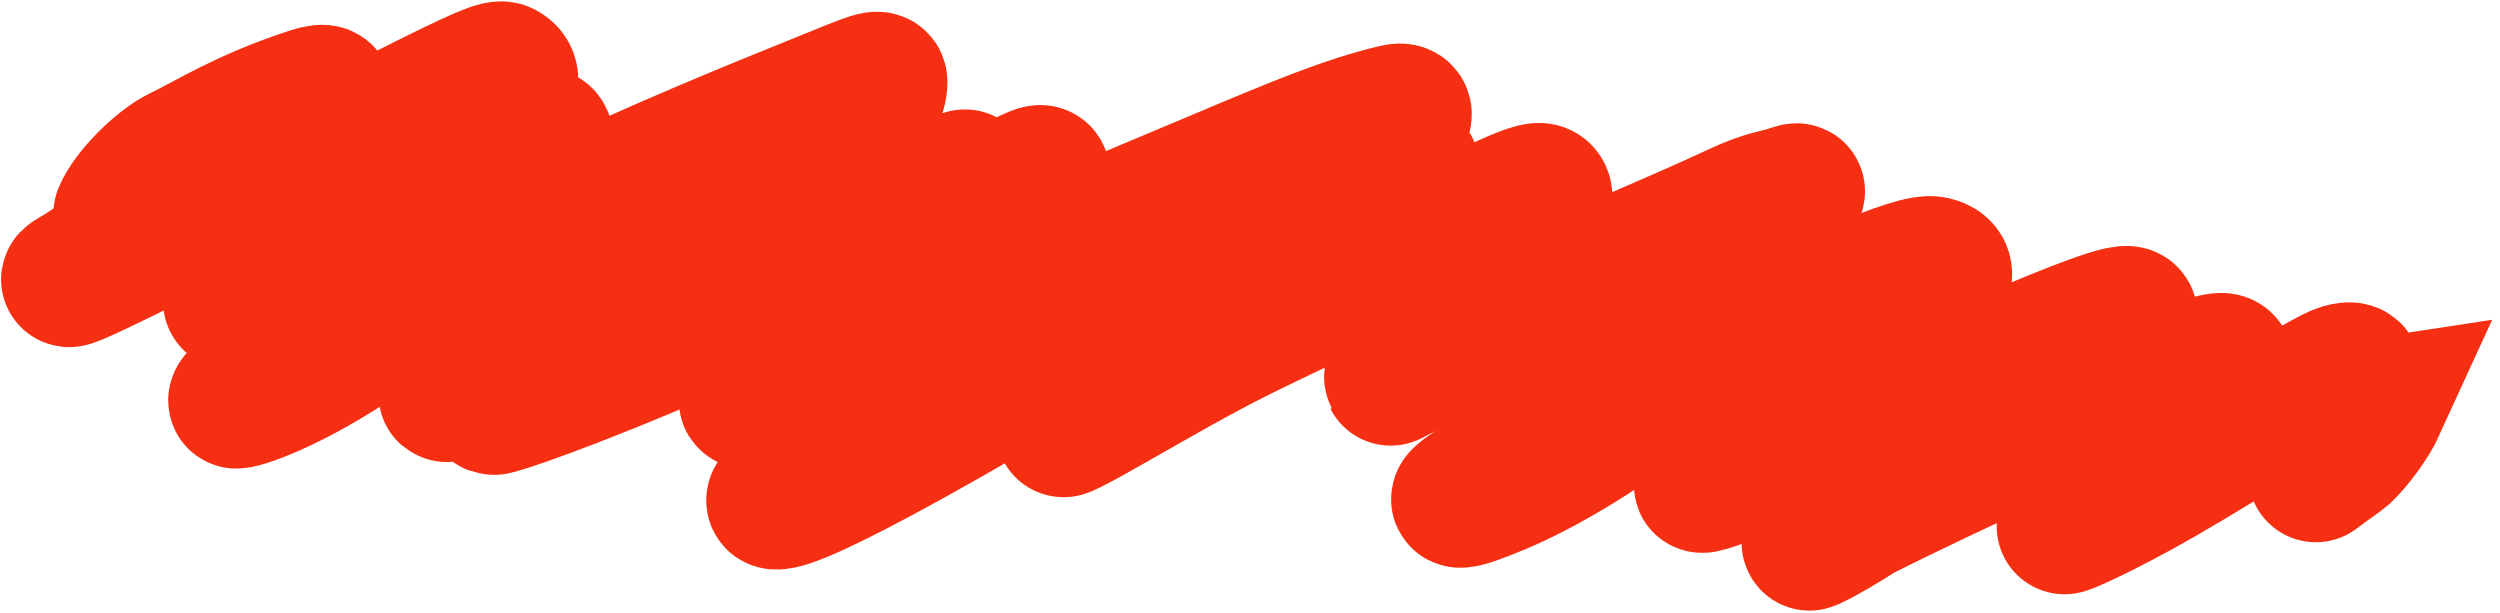 <?xml version="1.0" encoding="UTF-8"?> <svg xmlns="http://www.w3.org/2000/svg" width="314" height="77" viewBox="0 0 314 77" fill="none"><path d="M15.212 26.839C16.181 24.46 19.948 20.605 22.65 19.312C26.218 17.604 30.594 14.685 39.02 11.924C40.958 11.289 41.932 11.504 39.004 13.79C29.647 21.093 21.206 26.033 19.064 27.648C14.947 30.754 11.793 33.191 9.179 34.681C8.355 35.151 7.35 36.03 15.434 32.05C23.517 28.071 40.735 19.234 50.192 14.451C60.77 9.102 62.628 8.409 63.267 8.744C67.652 11.041 54.34 20.754 47.444 25.907C41.374 30.442 34.294 35.406 31.516 36.498C30.877 36.749 30.299 37.336 29.695 37.668C29.09 37.999 28.511 38.136 29.54 37.099C32.999 33.609 37.725 30.777 41.12 28.991C44.449 27.241 51.534 23.076 61.33 19.002C65.225 17.382 66.992 16.821 67.862 16.888C68.731 16.955 68.664 17.704 68.383 18.728C67.741 21.07 65.794 24.305 63.395 27.708C61.661 30.167 56.734 34.155 47.984 40.597C38.048 47.912 30.653 50.342 29.696 50.356C29.355 50.361 29.981 49.16 36.682 45.028C43.383 40.896 56.313 33.562 69.533 27.164C82.754 20.765 95.873 15.525 102.929 12.663C109.985 9.802 110.58 9.477 110.497 10.503C110.212 14.008 105.717 19.487 97.991 26.207C93.575 30.049 87.355 33.799 81.778 37.142C71.418 43.352 61.826 47.593 56.307 49.491C55.174 49.881 57.167 47.62 66.25 43.496C75.333 39.372 91.379 33.073 101.194 29.401C114.009 24.606 118.88 23.192 121.158 22.249C121.723 22.016 117.17 25.858 107.247 31.621C101.613 34.893 94.415 38.254 86.744 41.593C71.212 48.352 62.222 51.272 61.941 51.156C60.334 50.488 66.289 48.222 78.147 42.562C88.157 37.785 107.142 31.079 117.406 27.052C127.67 23.026 128.861 22.378 129.764 21.975C130.667 21.573 131.245 21.436 130.762 22.711C129.179 26.885 123.039 32.673 111.819 40.309C104.868 45.04 94.54 50.233 93.817 50.36C93.093 50.486 102.076 45.063 114.641 39.018C127.206 32.973 143.081 26.469 152.153 22.633C163.09 18.008 169.123 15.507 175.263 14.051C177.087 13.618 176.47 14.983 174.589 16.908C172.709 18.833 169.63 21.577 159.164 28.328C148.698 35.08 130.938 45.756 118.734 52.681C106.531 59.605 100.422 62.455 98.117 62.96C95.812 63.465 97.495 61.54 107.49 55.609C117.485 49.679 135.74 39.803 146.31 34.348C156.88 28.893 159.211 28.158 162.573 26.841C170.321 23.806 175.288 21.576 176.463 21.207C177.073 21.015 177.654 20.65 177.094 21.727C175.138 25.487 168.745 31.246 157.496 39.165C150.693 43.955 140.955 49.253 136.515 51.972C132.074 54.691 133.044 54.401 136.734 52.366C140.424 50.332 146.803 46.563 152.251 43.683C157.698 40.803 162.02 38.925 168.015 35.937C181.662 29.133 190.877 24.126 193.182 23.944C195.199 23.785 193.189 28.321 192.069 30.217C186.627 39.43 172.9 48.426 174.855 47.392C178.607 45.406 187.919 40.37 193.888 37.419C202.029 33.395 209.728 30.418 218.279 26.421C221.634 24.852 223.224 24.742 224.609 24.295C225.993 23.847 227.184 23.199 221.402 27.86C215.621 32.521 202.83 42.51 195.926 48.006C189.023 53.501 188.394 54.2 188.911 53.597C191.095 51.054 195.432 47.618 202.192 44.235C211.786 39.433 220.61 36.905 225.203 35.604C228.157 34.767 220.402 40.427 205.242 51.257C195.133 58.478 188.735 61.101 185.098 62.393C183.439 62.983 182.073 63.174 184.664 61.431C187.254 59.687 193.821 55.934 198.012 53.413C202.203 50.892 203.819 49.716 209.671 46.823C215.523 43.931 225.561 39.357 232.188 36.566C238.814 33.774 241.724 32.903 242.875 33.178C248.909 34.619 233.274 45.073 224.487 51.706C218.577 56.167 214.169 60.147 213.718 60.871C213.577 61.096 214.832 60.979 224.665 56.762C234.497 52.545 253.179 44.218 261.766 40.967C270.353 37.717 268.279 39.796 262.269 44.387C256.259 48.979 246.376 56.02 239.992 60.381C231.159 66.415 227.762 68.044 227.268 68.194C227.075 68.253 228.186 67.339 233.243 64.761C238.3 62.183 247.572 57.73 254.391 54.77C270.658 47.708 275.686 45.855 278.499 45.339C284.105 44.308 266.098 60 259.312 66.098C258.87 66.495 264.299 64.112 271.332 60.075C280.672 54.714 291.769 47.306 294.128 46.639C298.962 45.275 290.54 52.704 290.773 53.206C291.82 55.465 296.758 51.18 298.794 50.877C297.767 53.13 295.807 55.654 294.454 56.96C293.73 57.567 292.931 58.062 290.87 59.605" stroke="#F62F12" stroke-width="17" stroke-linecap="round"></path></svg> 